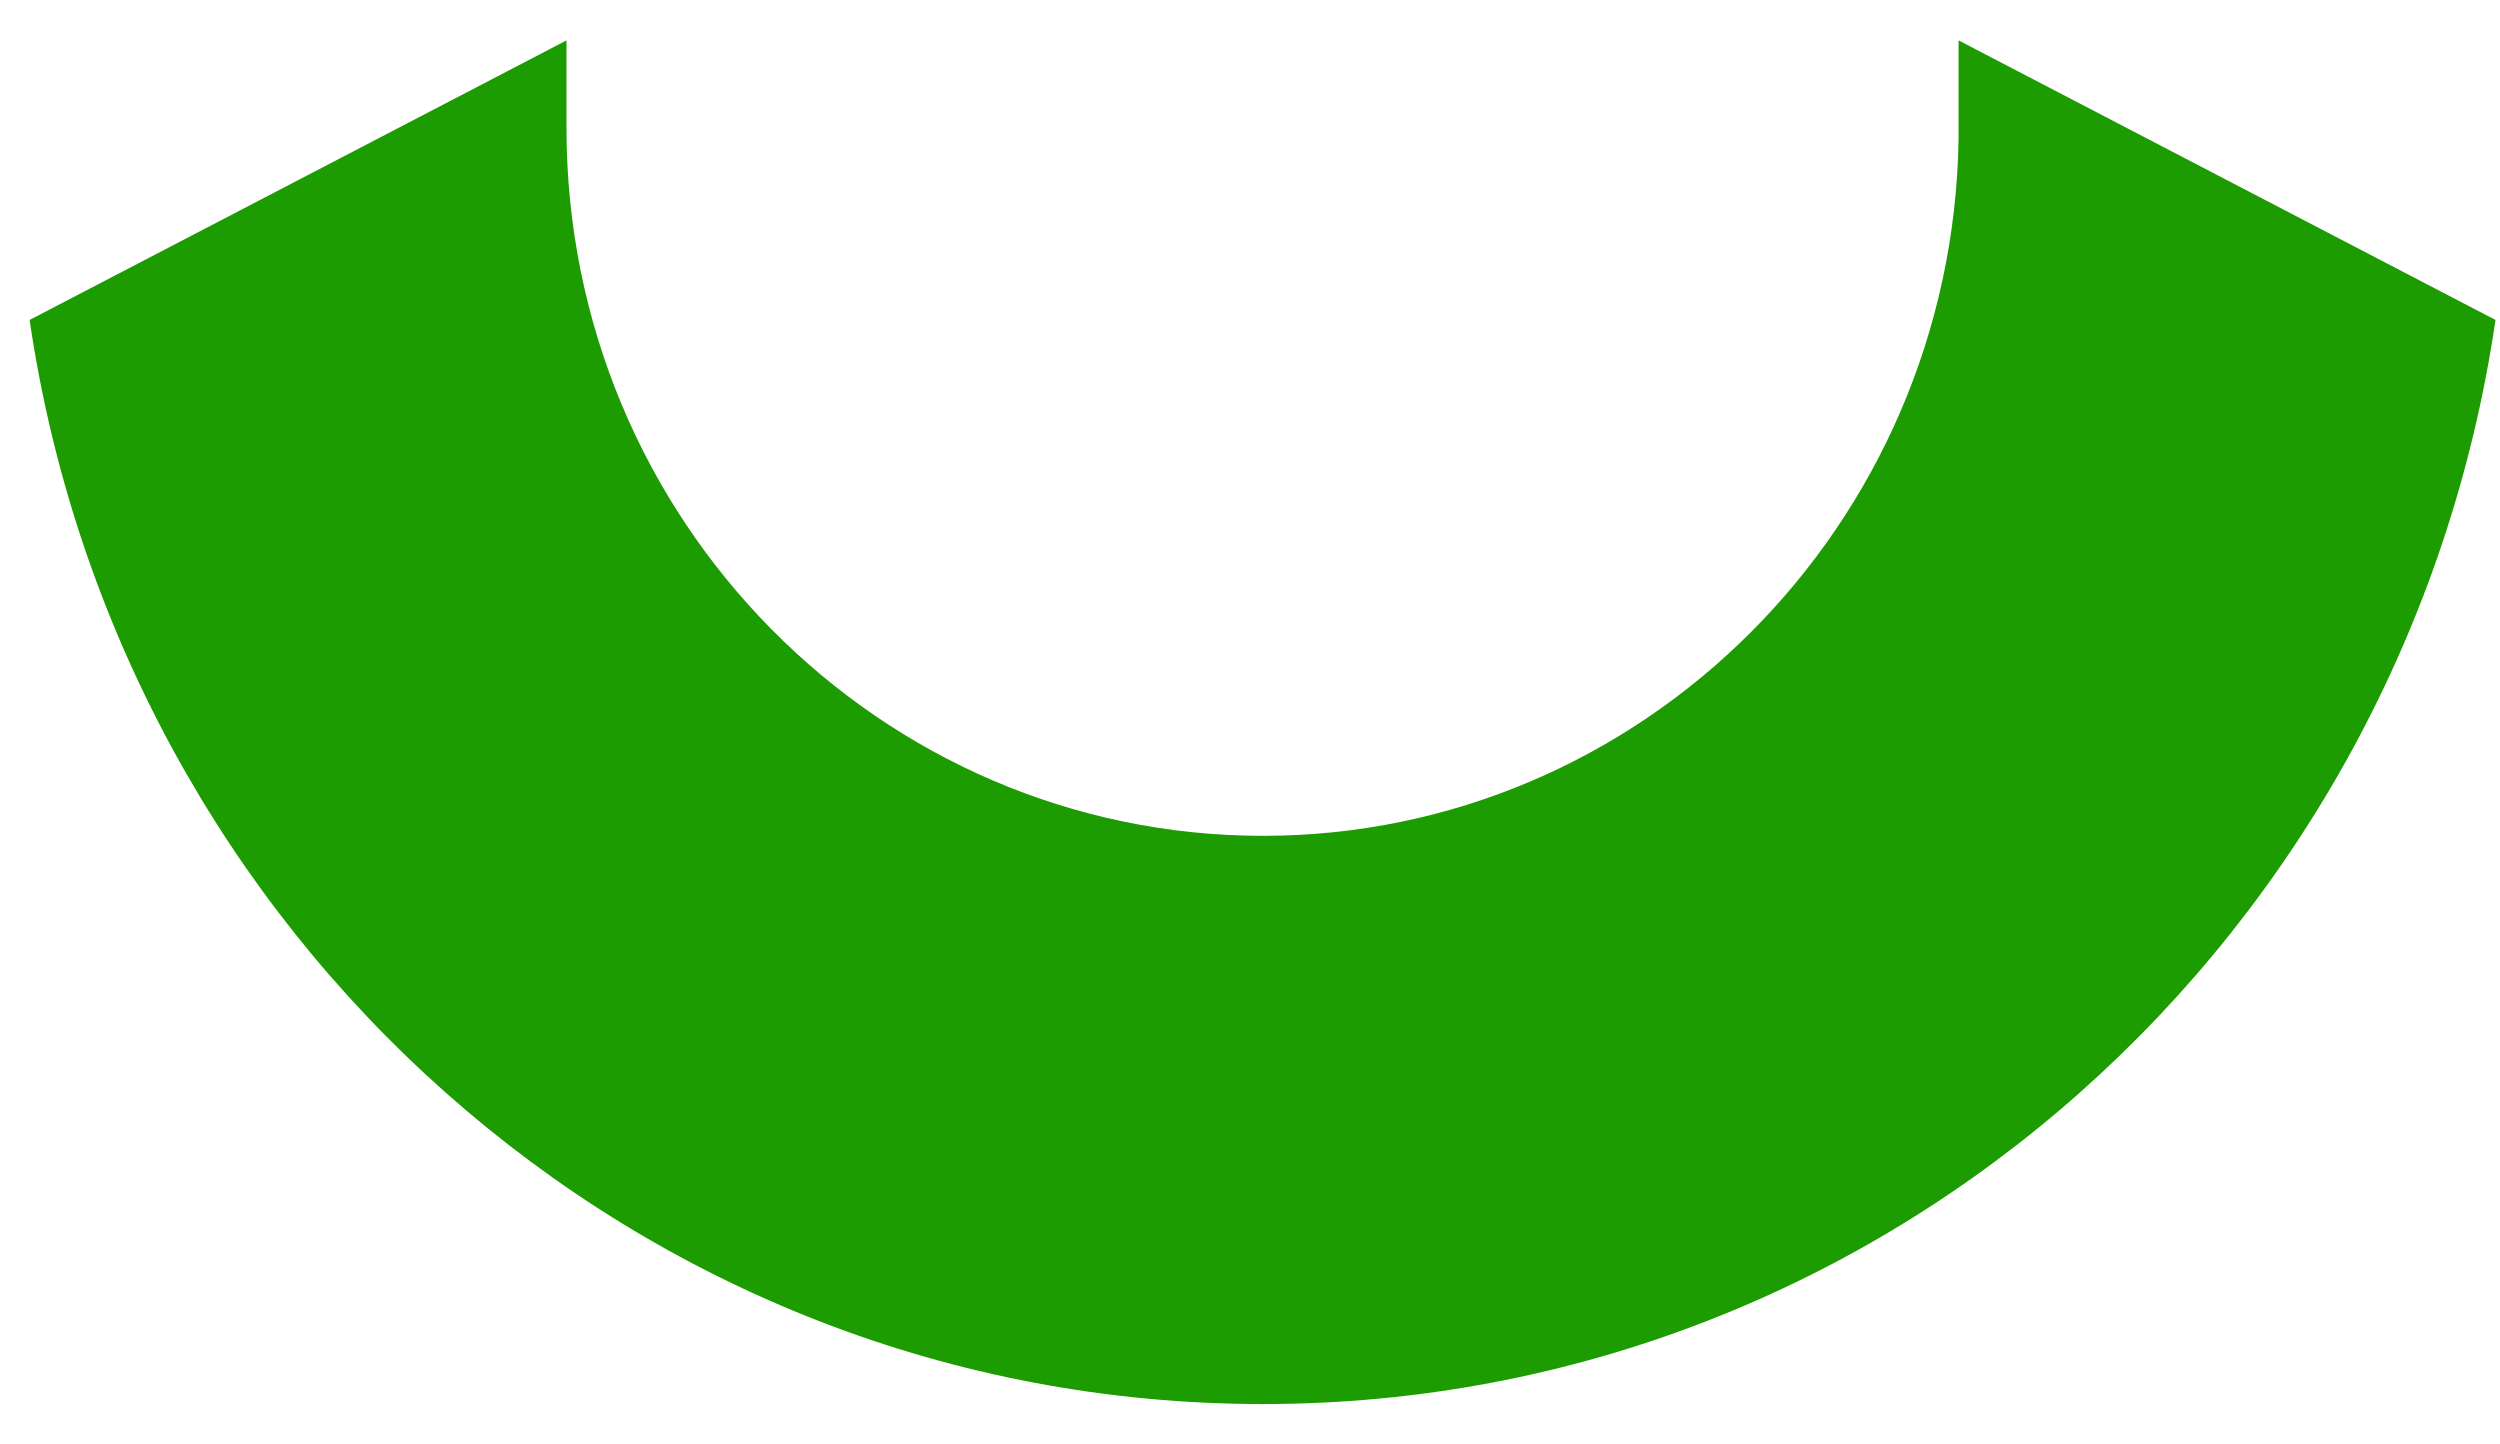 <svg xmlns="http://www.w3.org/2000/svg" width="45" height="26" viewBox="0 0 45 26" fill="none"><path d="M10.197 0.727V2.305C10.197 9.366 15.847 15.045 22.732 15.045C29.549 15.045 35.144 9.471 35.254 2.508V0.727L44.919 5.759C43.295 16.831 33.983 25.273 22.732 25.273C11.482 25.273 2.157 16.831 0.533 5.759L10.197 0.727Z" fill="#1C9C01"></path></svg>